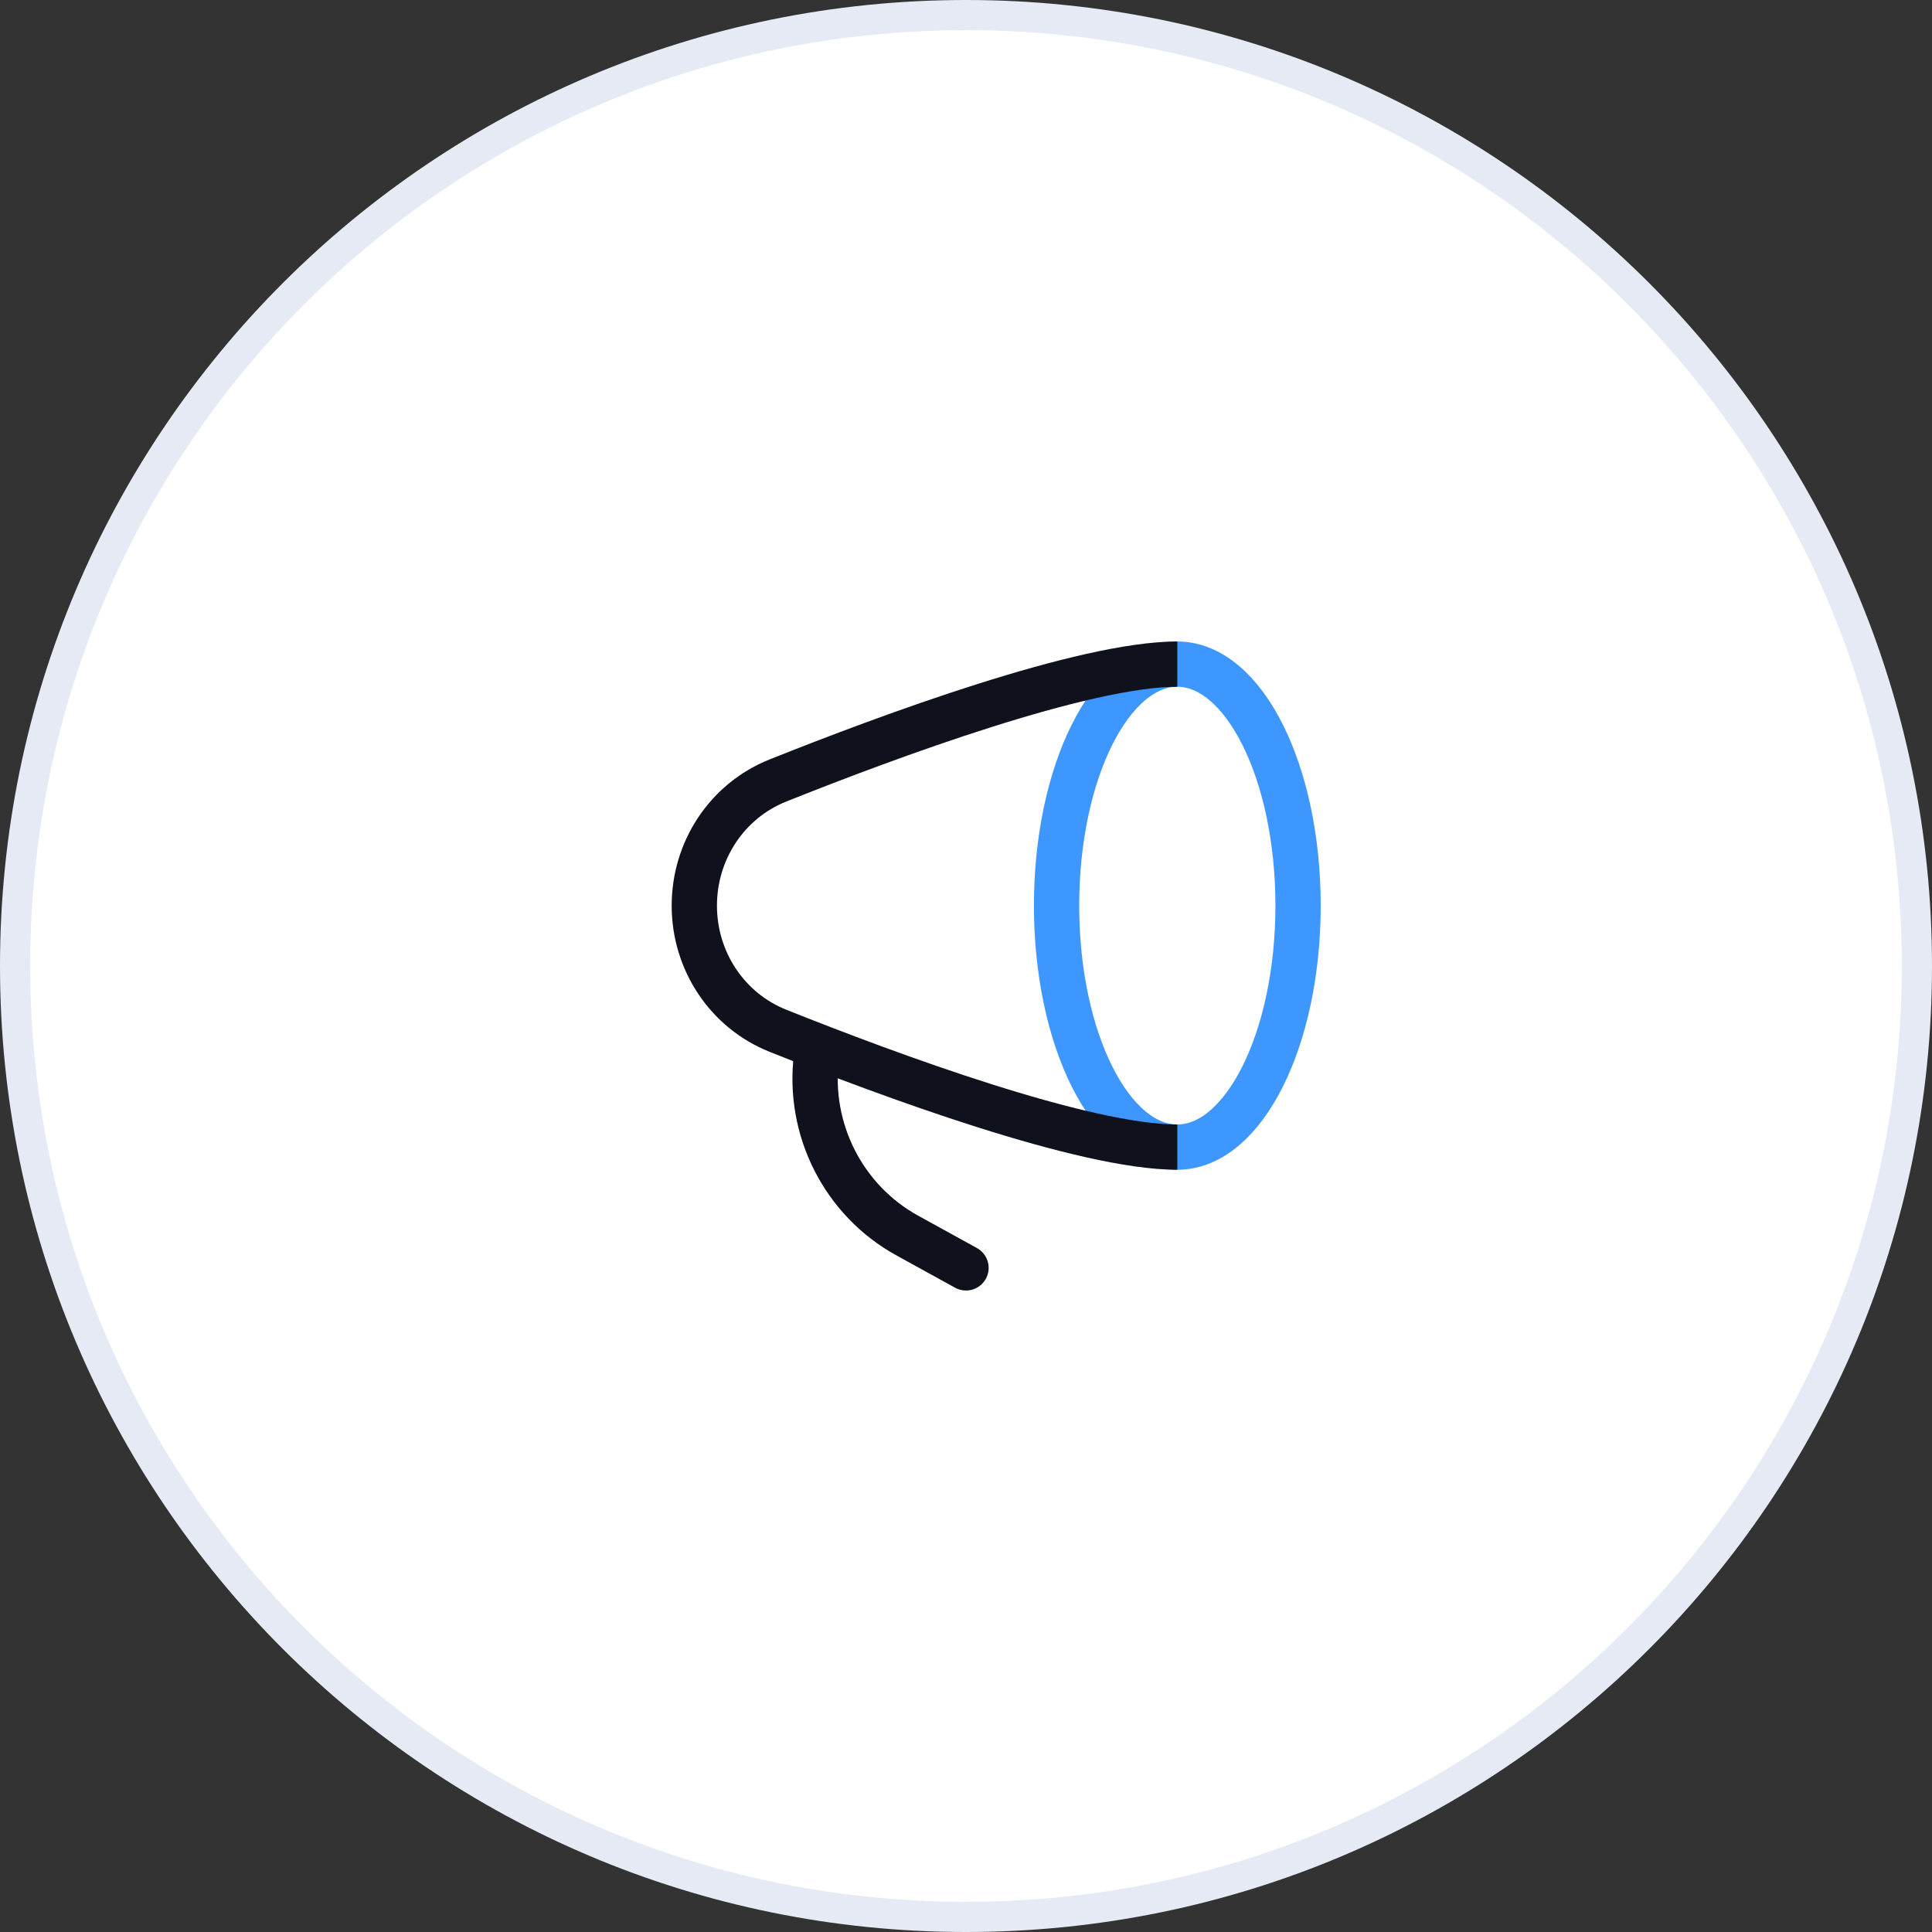 <svg width="64" height="64" viewBox="0 0 64 64" fill="none" xmlns="http://www.w3.org/2000/svg">
<rect x="0" y="0" width="64" height="64" fill="#333333" stroke="none"/>
<path d="M63.5 32C63.5 49.397 49.397 63.5 32 63.5C14.603 63.5 0.5 49.397 0.5 32C0.5 14.603 14.603 0.5 32 0.5C49.397 0.5 63.5 14.603 63.5 32Z" fill="white" stroke="#E5EAF4"/>
<ellipse cx="39" cy="30" rx="4" ry="8" stroke="#3E97FF" stroke-width="1.5"/>
<path d="M39 22C35.897 22 29.465 24.378 25.771 25.854C24.079 26.53 23 28.178 23 30C23 31.822 24.079 33.47 25.771 34.146C29.465 35.622 35.897 38 39 38" stroke="#0F121C" stroke-width="1.5"/>
<path d="M32 42L30.057 40.93C27.941 39.766 26.747 37.413 27.046 35" stroke="#0F121C" stroke-width="1.5" stroke-linecap="round" stroke-linejoin="round"/>
</svg>
